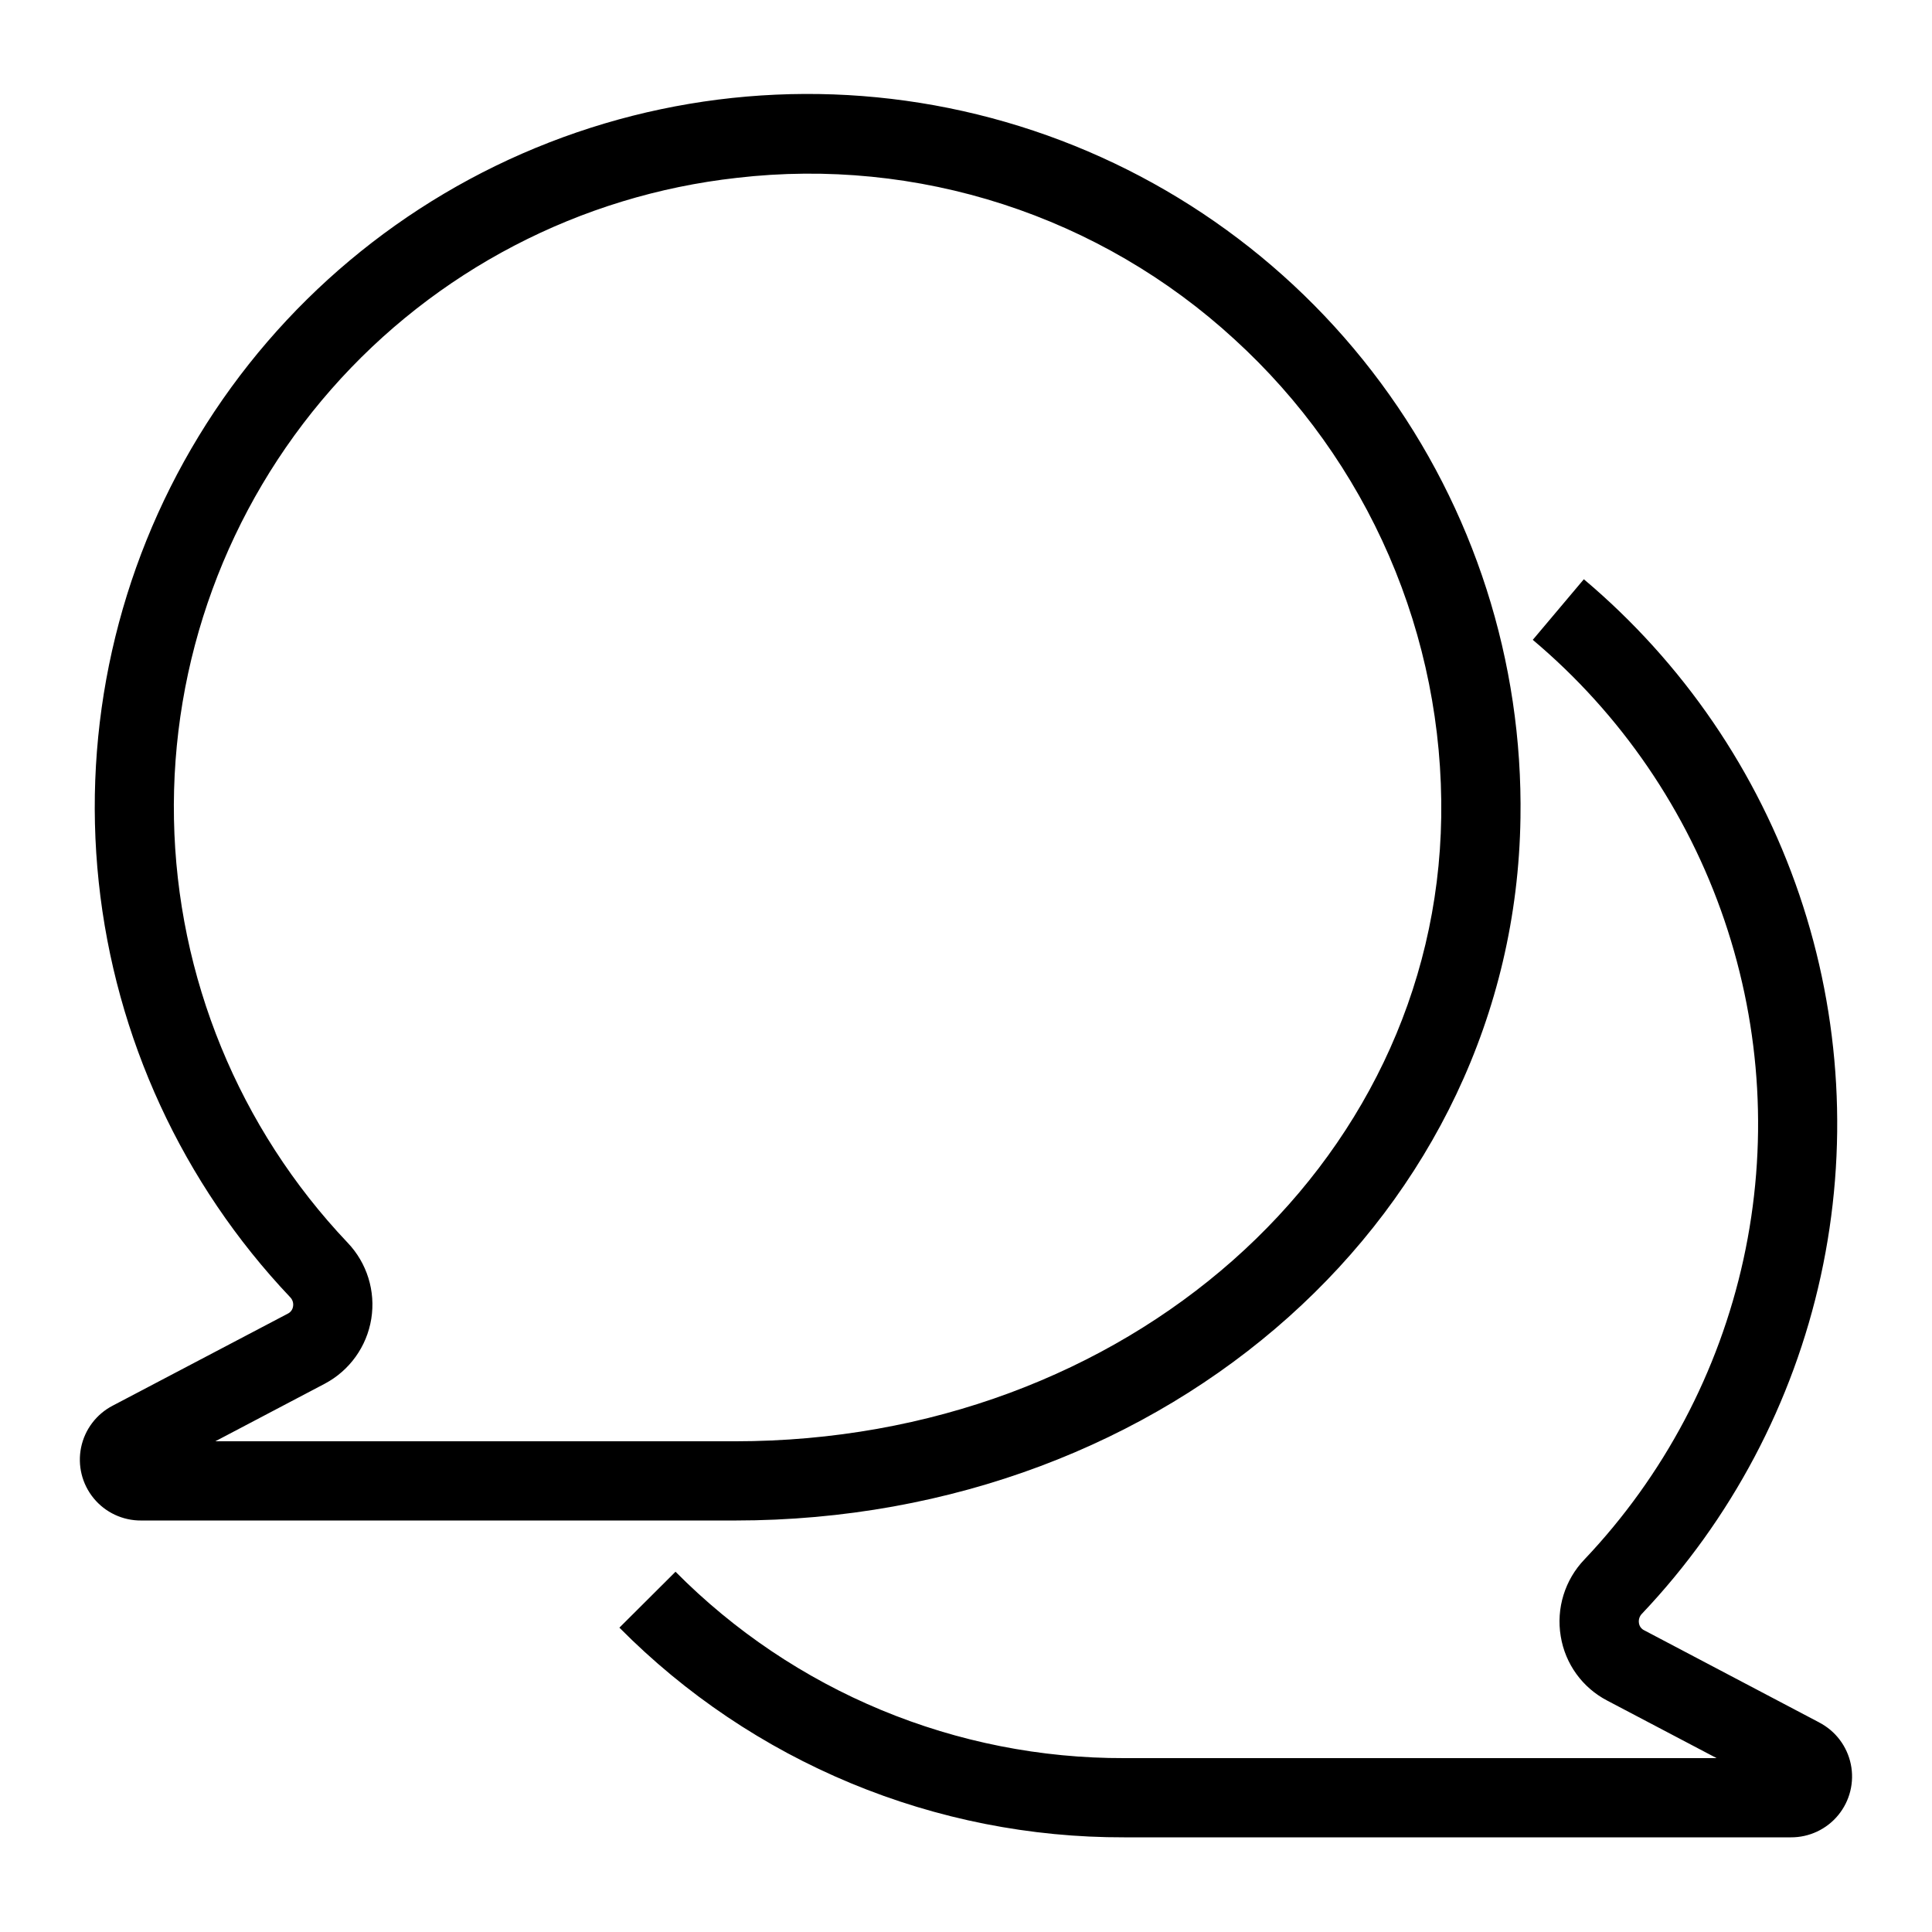 <?xml version="1.0" encoding="UTF-8"?>
<!-- Uploaded to: ICON Repo, www.svgrepo.com, Generator: ICON Repo Mixer Tools -->
<svg fill="#000000" width="800px" height="800px" version="1.1" viewBox="144 144 512 512" xmlns="http://www.w3.org/2000/svg">
 <g>
  <path d="m546.94 360.84c0.664-41.465-12.336-81.992-36.992-115.34-24.656-33.344-59.598-57.648-99.438-69.168-39.836-11.52-82.359-9.609-121 5.434-38.648 15.043-71.27 42.383-92.836 77.805-21.57 35.418-30.883 76.953-26.508 118.19 4.375 41.238 22.199 79.891 50.719 110 0.645 0.645 0.934 1.562 0.777 2.457-0.117 0.828-0.637 1.543-1.387 1.91l-46.402 24.383c-4.316 2.238-7.398 6.305-8.379 11.066-0.98 4.766 0.242 9.719 3.328 13.477 3.086 3.762 7.703 5.926 12.566 5.894h157.44c115.16 0 206.57-81.754 208.11-186.11zm-316.88 149.86c6.578-3.481 11.145-9.844 12.332-17.188s-1.141-14.824-6.285-20.199c-28.793-30.359-45.199-70.383-46.004-112.22-0.805-41.832 14.051-82.457 41.656-113.9 27.602-31.445 65.961-51.441 107.54-56.062 23.746-2.758 47.805-0.371 70.539 7 22.738 7.371 43.621 19.555 61.23 35.719 17.59 16.027 31.578 35.609 41.035 57.445 9.461 21.836 14.176 45.434 13.836 69.23-1.363 92.762-83.566 165.43-187.15 165.43h-137.73z"/>
  <path d="m626.12 600.47-46.391-24.426c-0.75-0.359-1.27-1.066-1.387-1.887-0.156-0.922 0.145-1.863 0.809-2.519 23.645-24.953 40.023-55.887 47.371-89.469s5.383-68.531-5.684-101.07c-11.066-32.547-30.812-61.449-57.105-83.594l-13.531 16.059c23.383 19.68 40.941 45.371 50.781 74.305 9.84 28.93 11.59 60 5.055 89.855-6.535 29.852-21.102 57.352-42.129 79.527-5.203 5.418-7.539 12.977-6.297 20.383 1.184 7.305 5.746 13.621 12.312 17.035l29 15.25h-156.95c-22.113 0.062-44.016-4.269-64.438-12.75s-38.953-20.938-54.516-36.645l-14.871 14.82c17.508 17.672 38.355 31.684 61.332 41.223 22.973 9.539 47.613 14.414 72.492 14.344h176.62c4.863 0.031 9.48-2.133 12.566-5.894 3.086-3.762 4.309-8.711 3.328-13.477-0.98-4.762-4.059-8.832-8.379-11.066z"/>
 </g>
</svg>